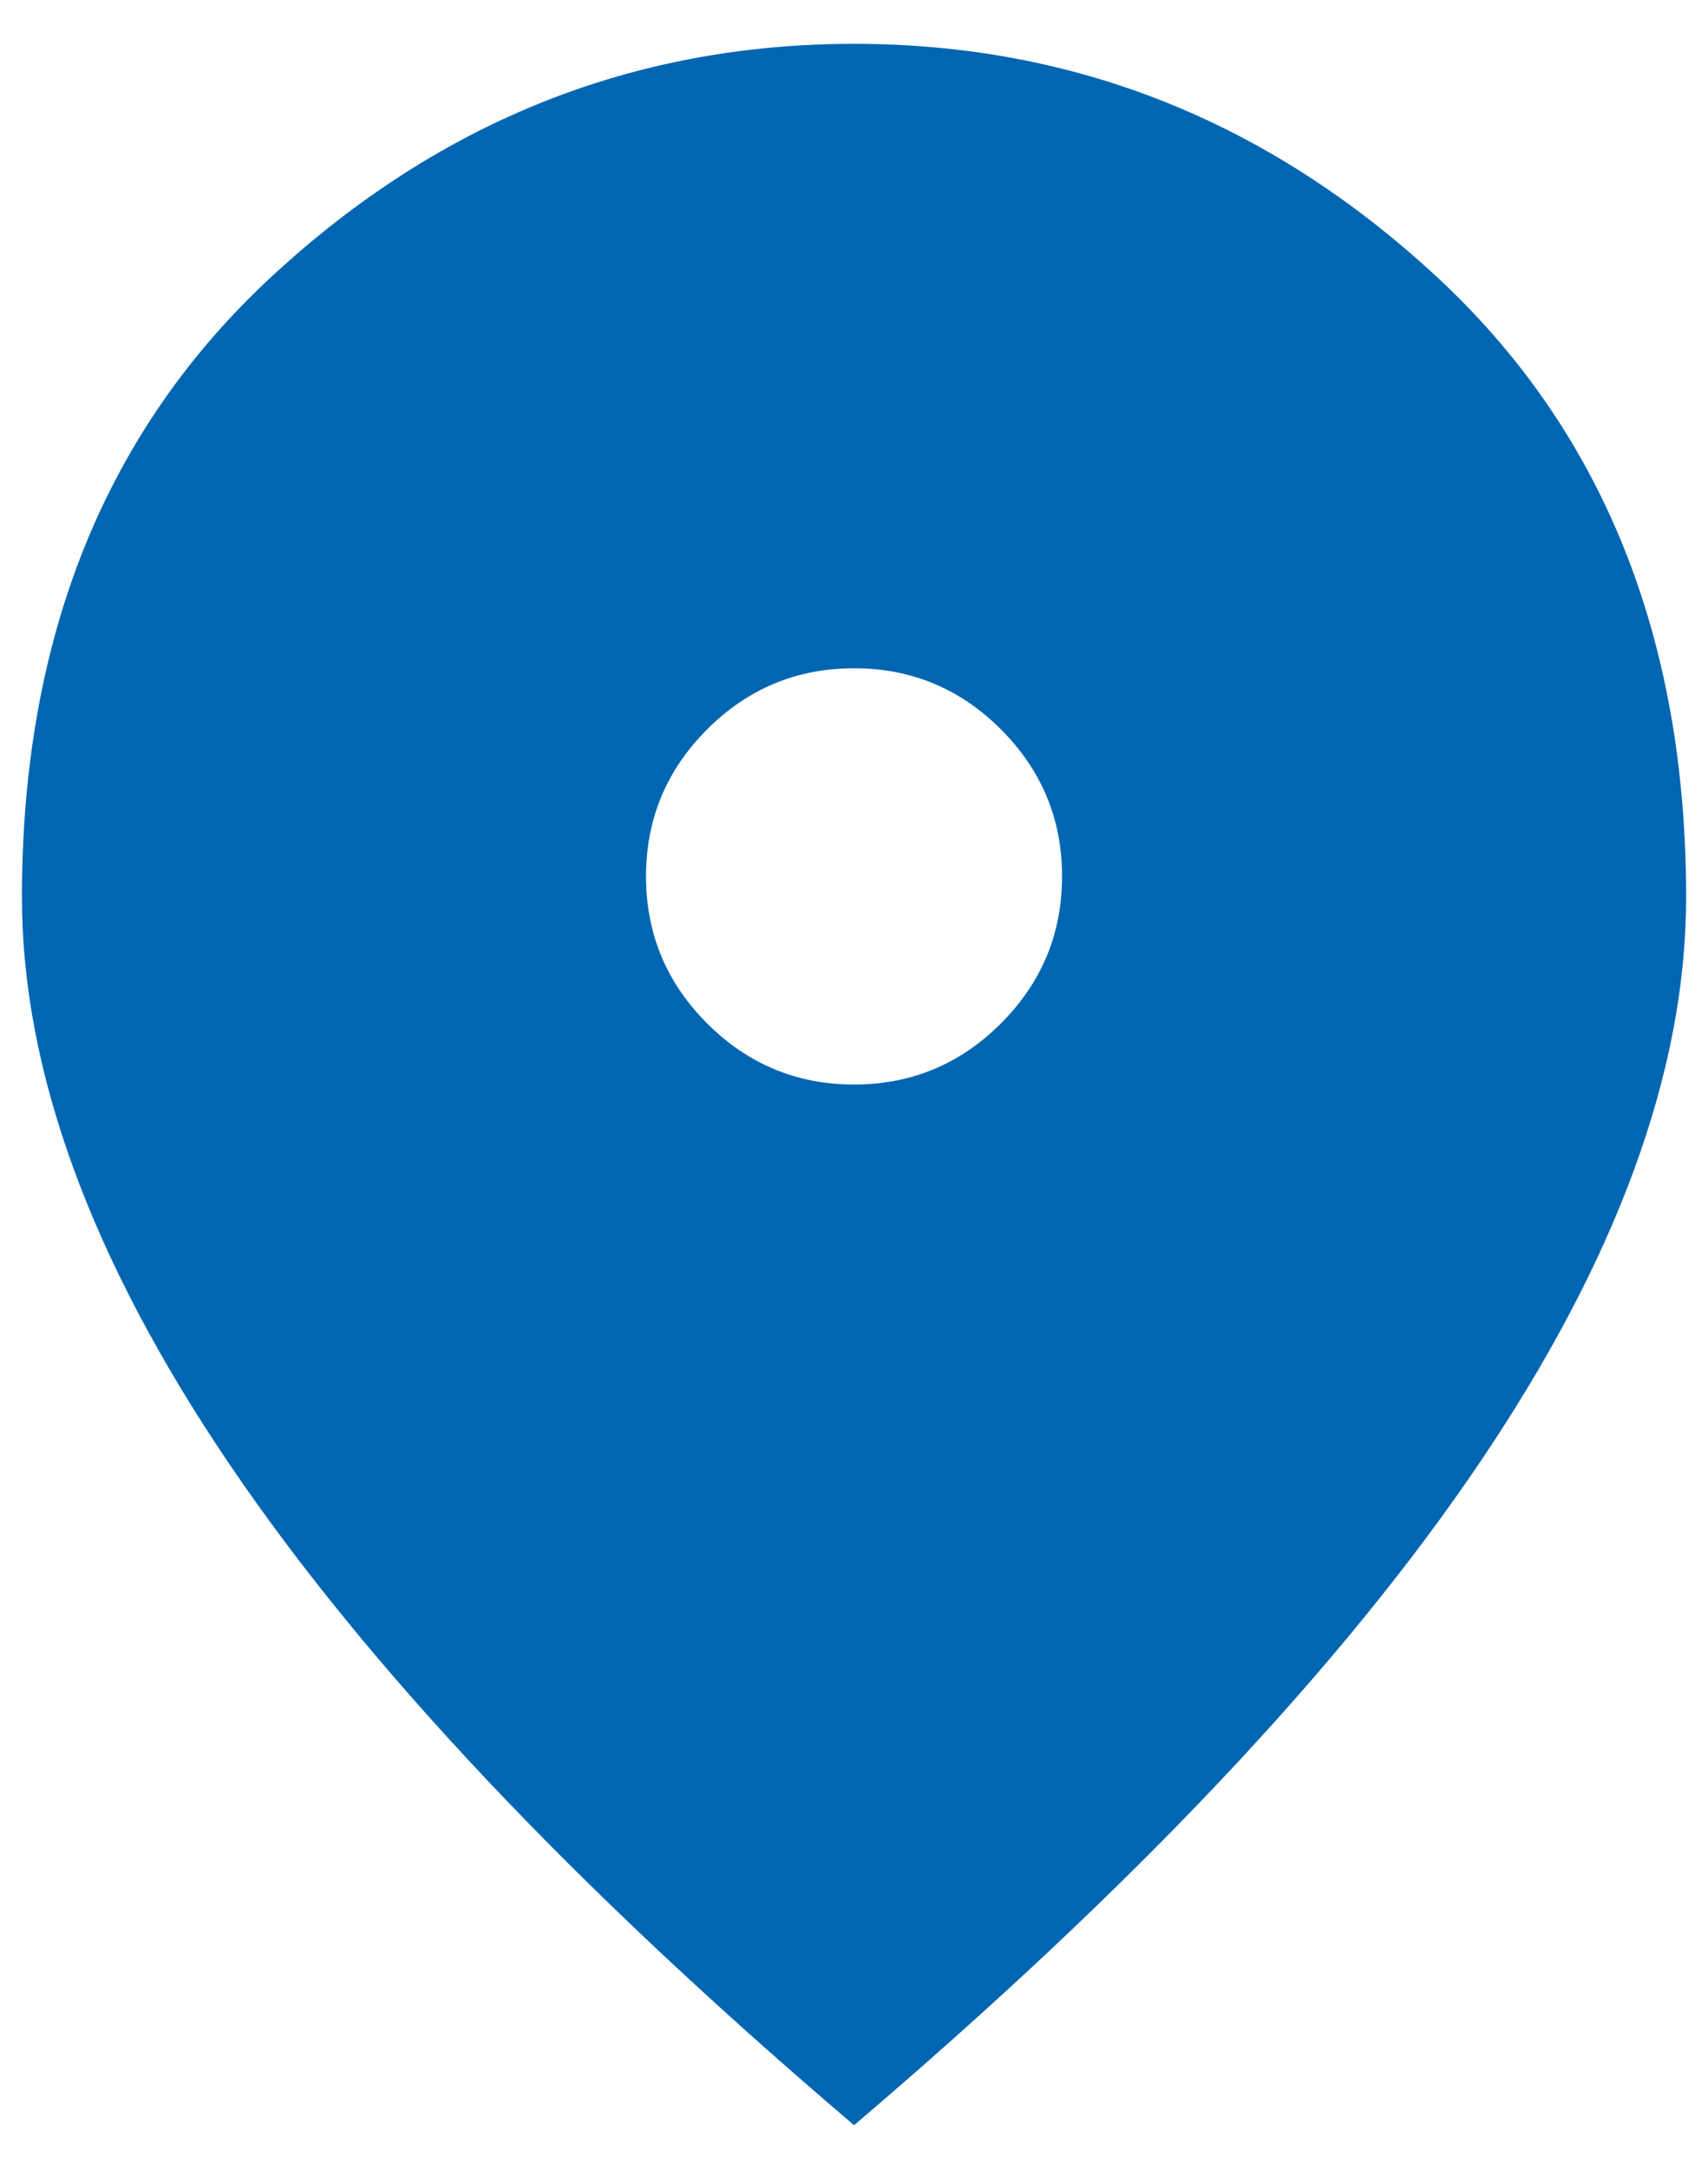 <svg width="26" height="33" viewBox="0 0 26 33" fill="none" xmlns="http://www.w3.org/2000/svg">
<path d="M13.001 16.5C13.871 16.5 14.617 16.19 15.237 15.57C15.857 14.95 16.167 14.204 16.167 13.333C16.167 12.463 15.857 11.717 15.237 11.097C14.617 10.477 13.871 10.167 13.001 10.167C12.13 10.167 11.384 10.477 10.764 11.097C10.144 11.717 9.834 12.463 9.834 13.333C9.834 14.204 10.144 14.95 10.764 15.57C11.384 16.19 12.13 16.5 13.001 16.5ZM13.001 32.333C8.752 28.718 5.579 25.36 3.481 22.259C1.383 19.159 0.334 16.289 0.334 13.65C0.334 9.692 1.607 6.538 4.154 4.19C6.7 1.841 9.649 0.667 13.001 0.667C16.352 0.667 19.301 1.841 21.848 4.19C24.394 6.538 25.667 9.692 25.667 13.65C25.667 16.289 24.618 19.159 22.52 22.259C20.422 25.36 17.249 28.718 13.001 32.333Z" fill="#0066B2"/>
</svg>
